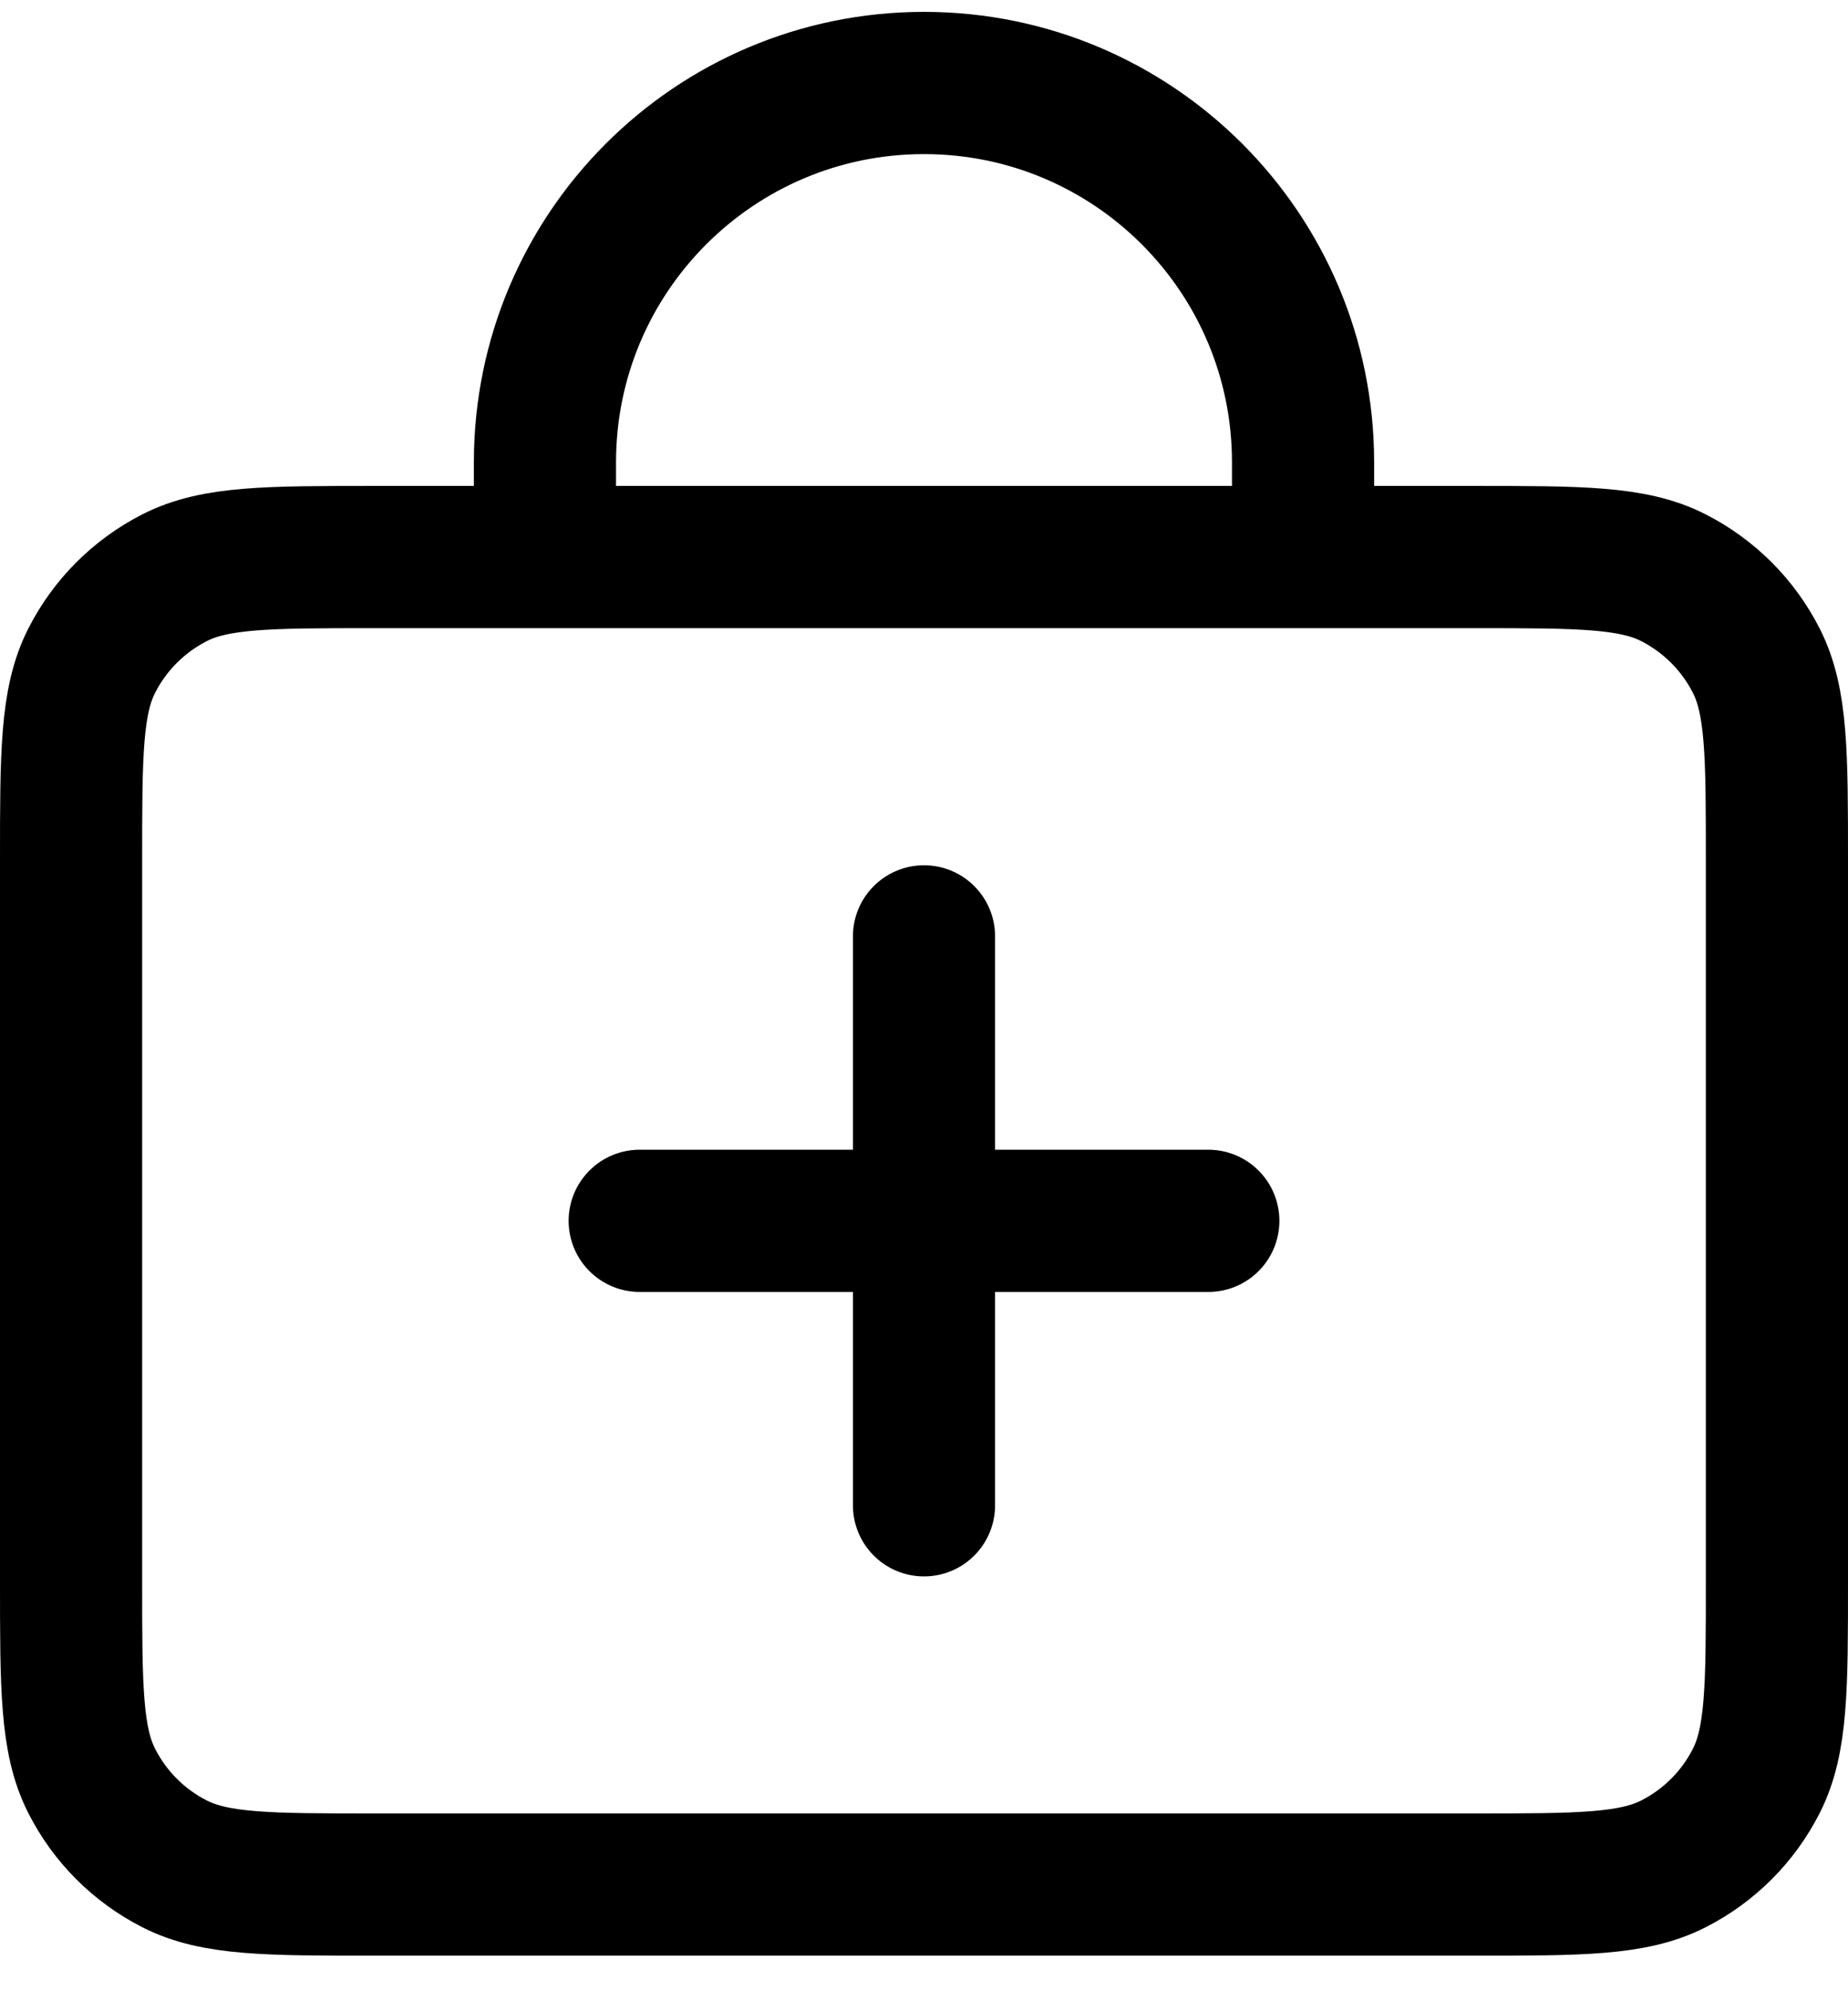 <svg width="26" height="28" viewBox="0 0 26 28" fill="none" xmlns="http://www.w3.org/2000/svg">
<path d="M7.667 7.833V6.5C7.667 3.554 10.055 1.167 13 1.167C15.945 1.167 18.333 3.554 18.333 6.5V7.833M9 17.167H17M13 13.167V21.167M5.267 26.5H20.733C22.227 26.5 22.974 26.5 23.544 26.209C24.046 25.954 24.454 25.546 24.709 25.044C25 24.474 25 23.727 25 22.233V12.1C25 10.607 25 9.86 24.709 9.289C24.454 8.788 24.046 8.38 23.544 8.124C22.974 7.833 22.227 7.833 20.733 7.833H5.267C3.773 7.833 3.026 7.833 2.456 8.124C1.954 8.38 1.546 8.788 1.291 9.289C1 9.86 1 10.607 1 12.1V22.233C1 23.727 1 24.474 1.291 25.044C1.546 25.546 1.954 25.954 2.456 26.209C3.026 26.5 3.773 26.5 5.267 26.5Z" stroke="black" stroke-width="2" stroke-linecap="round"/>
</svg>
